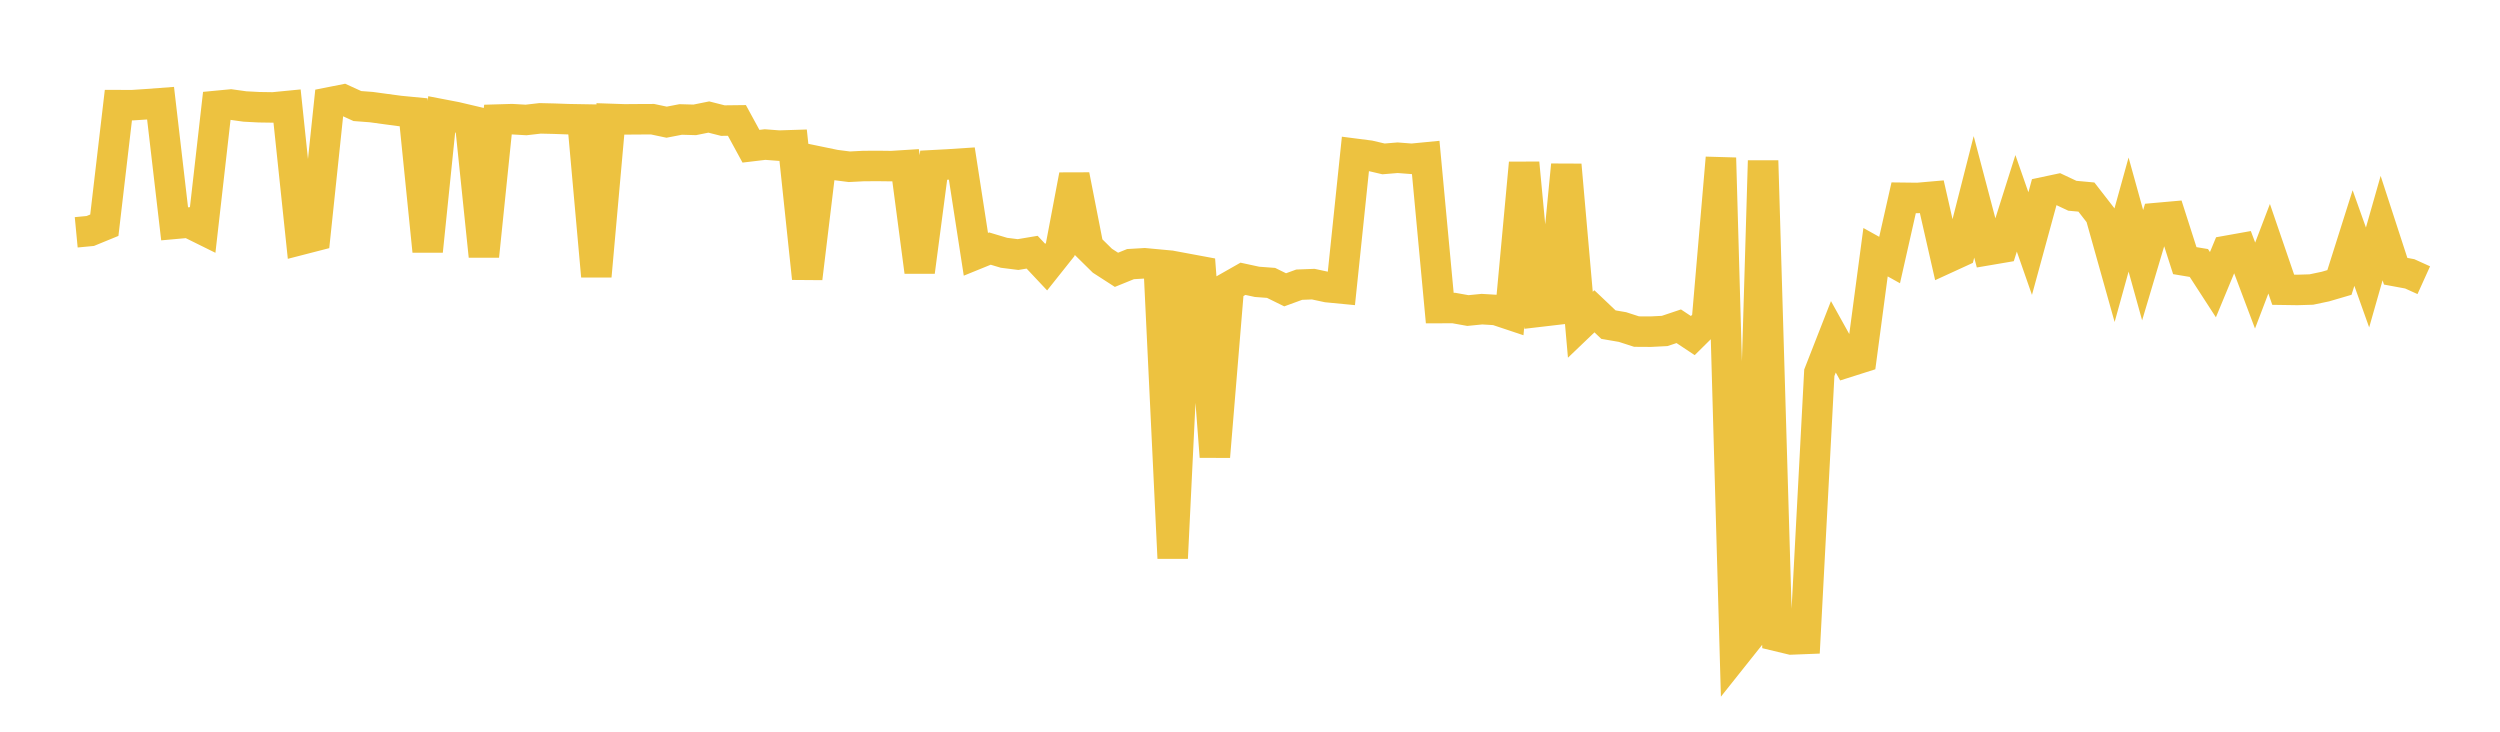<svg width="164" height="48" xmlns="http://www.w3.org/2000/svg" xmlns:xlink="http://www.w3.org/1999/xlink"><path fill="none" stroke="rgb(237,194,64)" stroke-width="2" d="M5,15.24L5.922,15.152L6.844,14.774L7.766,6.897L8.689,6.899L9.611,6.838L10.533,6.769L11.455,14.684L12.377,14.601L13.299,15.057L14.222,6.945L15.144,6.857L16.066,6.986L16.988,7.034L17.91,7.048L18.832,6.958L19.754,15.721L20.677,15.483L21.599,6.719L22.521,6.536L23.443,6.957L24.365,7.027L25.287,7.153L26.21,7.277L27.132,7.366L28.054,16.478L28.976,7.499L29.898,7.676L30.82,7.893L31.743,16.806L32.665,7.844L33.587,7.817L34.509,7.87L35.431,7.764L36.353,7.786L37.275,7.819L38.198,7.835L39.12,18.115L40.042,7.8L40.964,7.831L41.886,7.824L42.808,7.82L43.731,8.015L44.653,7.837L45.575,7.863L46.497,7.677L47.419,7.911L48.341,7.9L49.263,9.593L50.186,9.483L51.108,9.553L52.03,9.524L52.952,18.259L53.874,10.631L54.796,10.822L55.719,10.939L56.641,10.892L57.563,10.886L58.485,10.897L59.407,10.839L60.329,17.829L61.251,10.837L62.174,10.788L63.096,10.728L64.018,16.682L64.94,16.307L65.862,16.583L66.784,16.699L67.707,16.544L68.629,17.525L69.551,16.366L70.473,11.494L71.395,16.196L72.317,17.104L73.24,17.7L74.162,17.326L75.084,17.271L76.006,17.357L76.928,36.612L77.85,17.627L78.772,17.798L79.695,29.959L80.617,18.813L81.539,18.289L82.461,18.489L83.383,18.558L84.305,19.012L85.228,18.675L86.15,18.64L87.072,18.838L87.994,18.927L88.916,10.089L89.838,10.208L90.76,10.424L91.683,10.347L92.605,10.418L93.527,10.329L94.449,20.209L95.371,20.207L96.293,20.372L97.216,20.281L98.138,20.336L99.06,20.644L99.982,10.692L100.904,20.457L101.826,20.349L102.749,10.82L103.671,21.303L104.593,20.421L105.515,21.296L106.437,21.454L107.359,21.752L108.281,21.758L109.204,21.711L110.126,21.402L111.048,22.014L111.97,21.102L112.892,10.359L113.814,42.936L114.737,41.776L115.659,10.542L116.581,41.727L117.503,41.948L118.425,41.912L119.347,24.452L120.269,22.095L121.192,23.757L122.114,23.464L123.036,16.545L123.958,17.058L124.88,12.975L125.802,12.986L126.725,12.905L127.647,16.957L128.569,16.534L129.491,12.913L130.413,16.408L131.335,16.251L132.257,13.338L133.18,15.979L134.102,12.604L135.024,12.408L135.946,12.842L136.868,12.927L137.79,14.114L138.713,17.402L139.635,14.076L140.557,17.398L141.479,14.302L142.401,14.22L143.323,17.098L144.246,17.252L145.168,18.675L146.09,16.452L147.012,16.287L147.934,18.733L148.856,16.317L149.778,19.007L150.701,19.021L151.623,18.993L152.545,18.799L153.467,18.529L154.389,15.615L155.311,18.201L156.234,14.963L157.156,17.793L158.078,17.964L159,18.381"></path></svg>